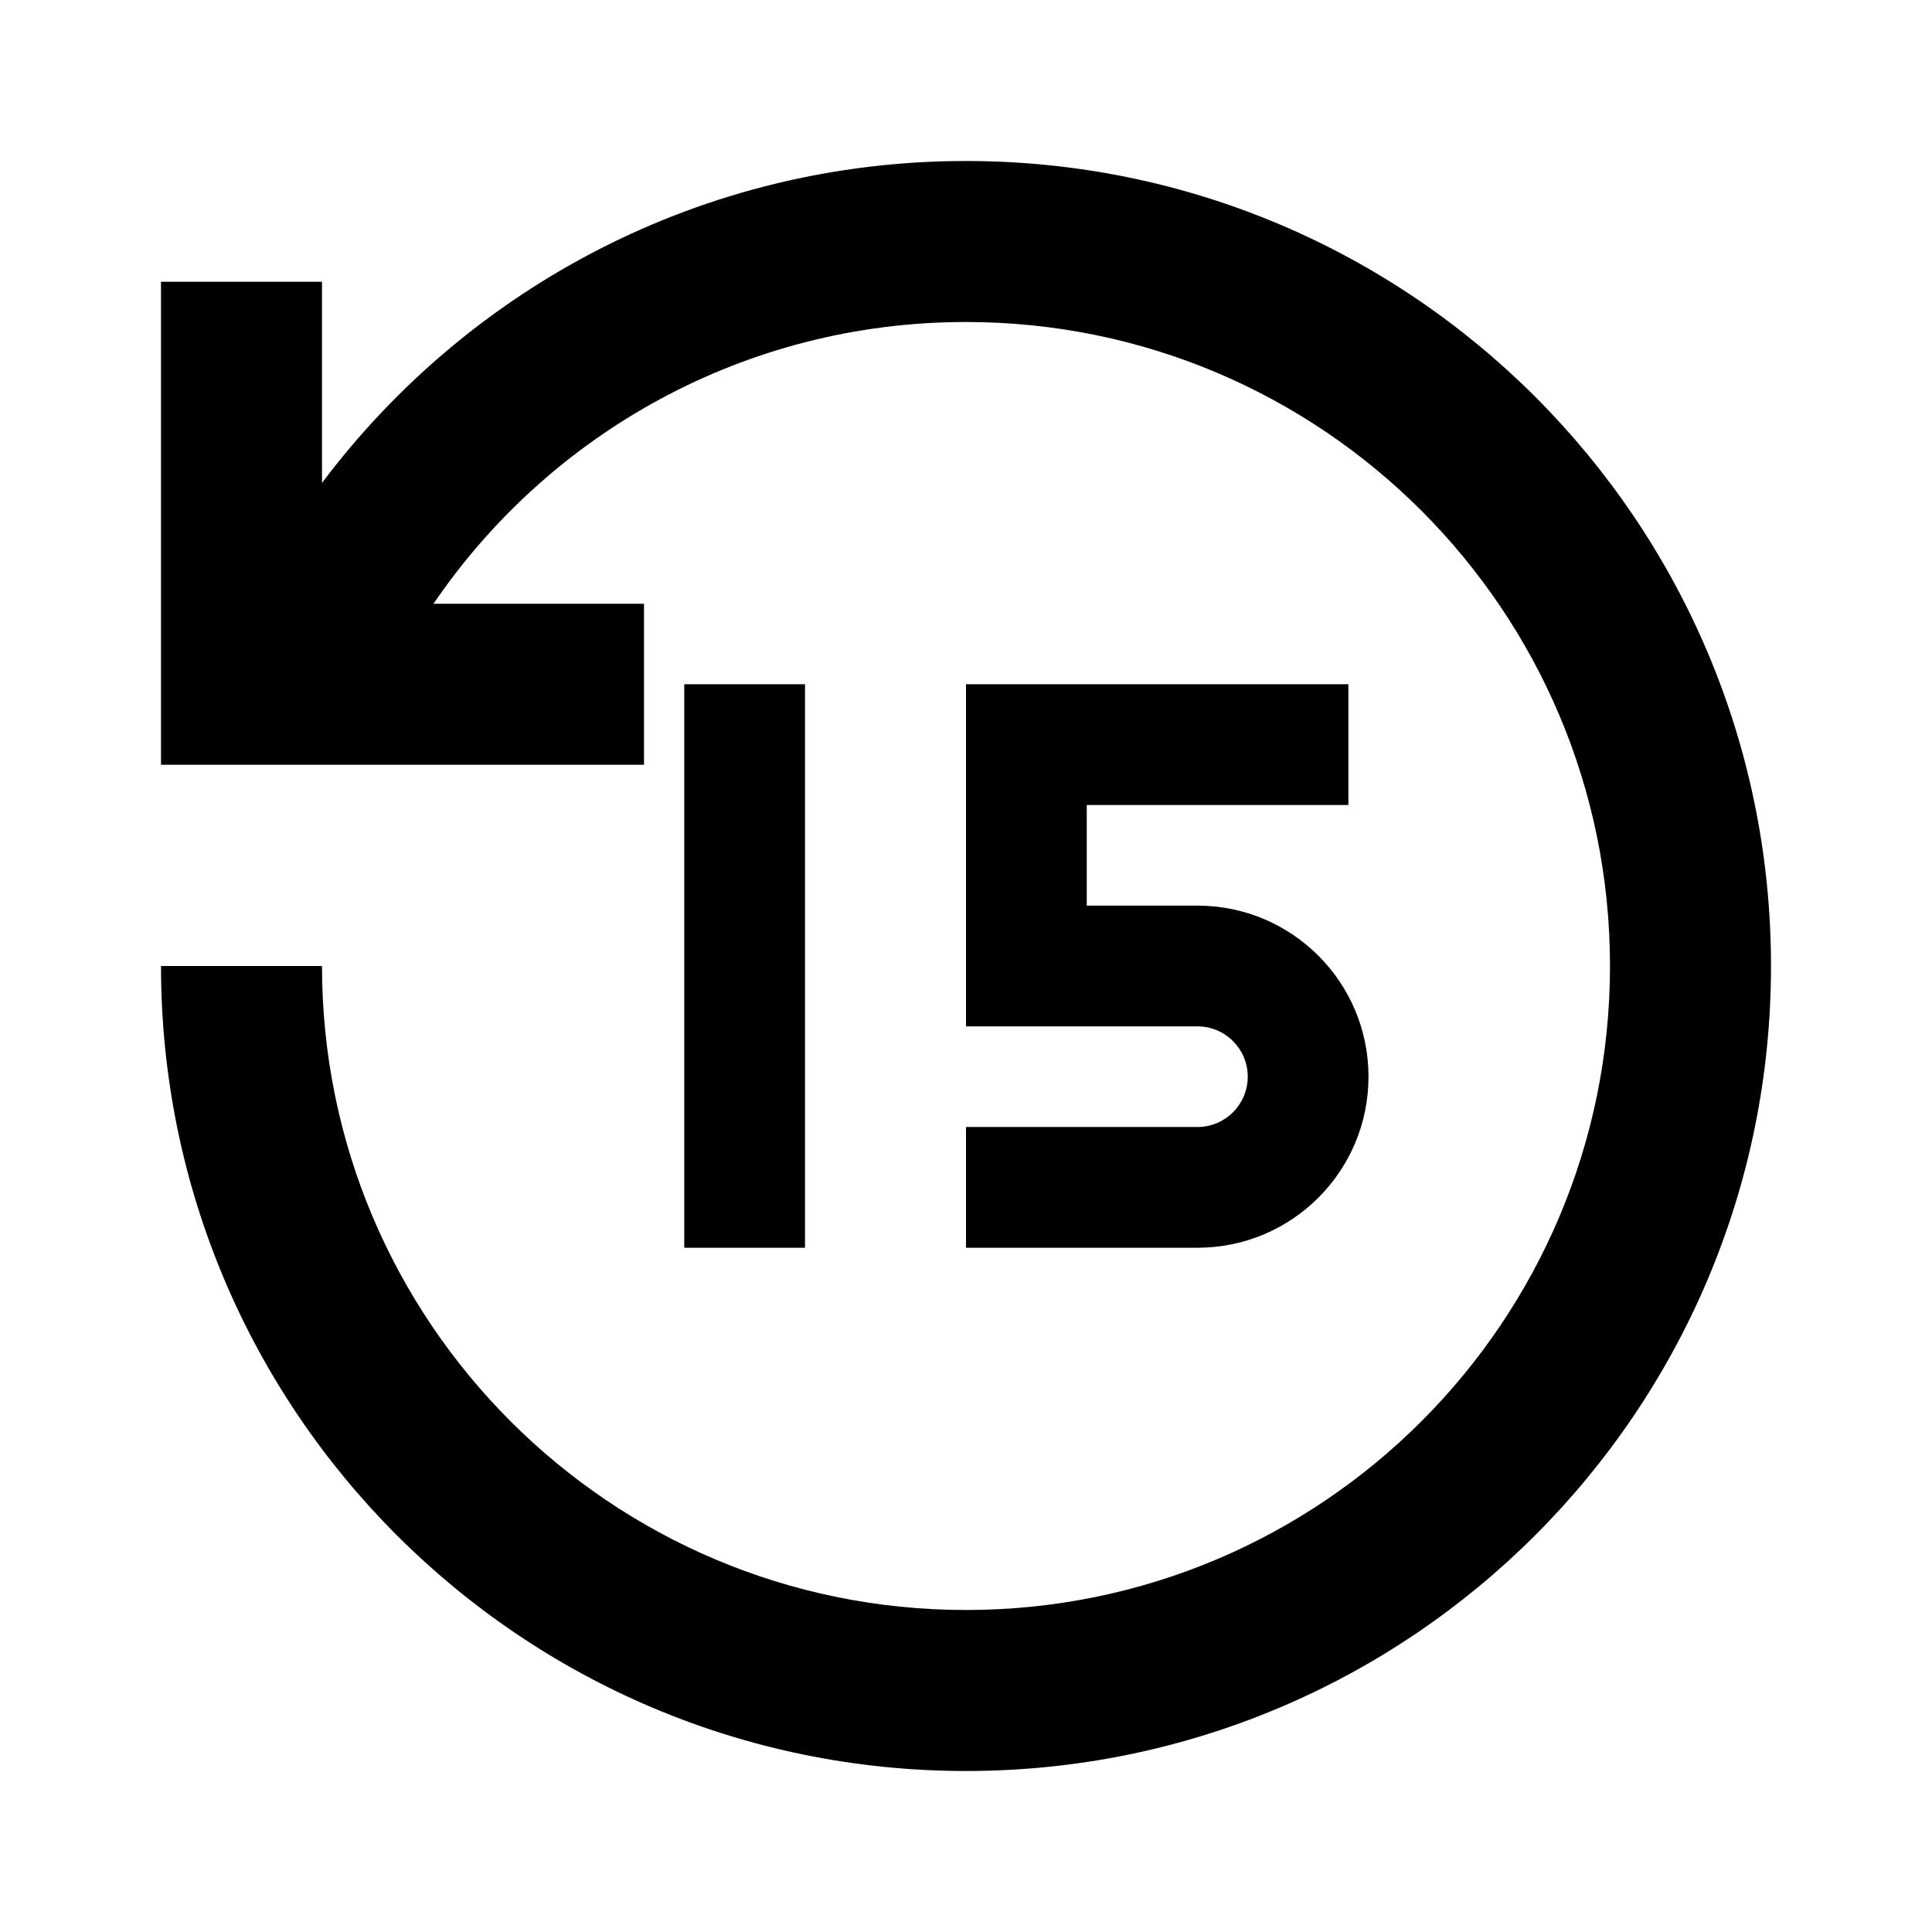 <svg viewBox="0 0 24 24" xmlns="http://www.w3.org/2000/svg"><path d="M12 2C17.523 2 22 6.477 22 12 22 17.523 17.523 22 12 22 6.477 22 2 17.523 2 12H4C4 16.418 7.582 20 12 20 16.418 20 20 16.418 20 12 20 7.582 16.418 4 12 4 9.25 4 6.824 5.387 5.385 7.5L8 7.5V9.5H2V3.5H4L4 5.999C5.824 3.571 8.729 2 12 2ZM8.5 15.5V8.5H10V15.5H8.5ZM12 8.5H16.75V10H13.5V11.25H14.875C16.049 11.25 17 12.201 17 13.375 17 14.549 16.049 15.5 14.875 15.5H12V14H14.875C15.22 14 15.5 13.72 15.5 13.375 15.5 13.03 15.22 12.75 14.875 12.75H12V8.5Z"/></svg>
